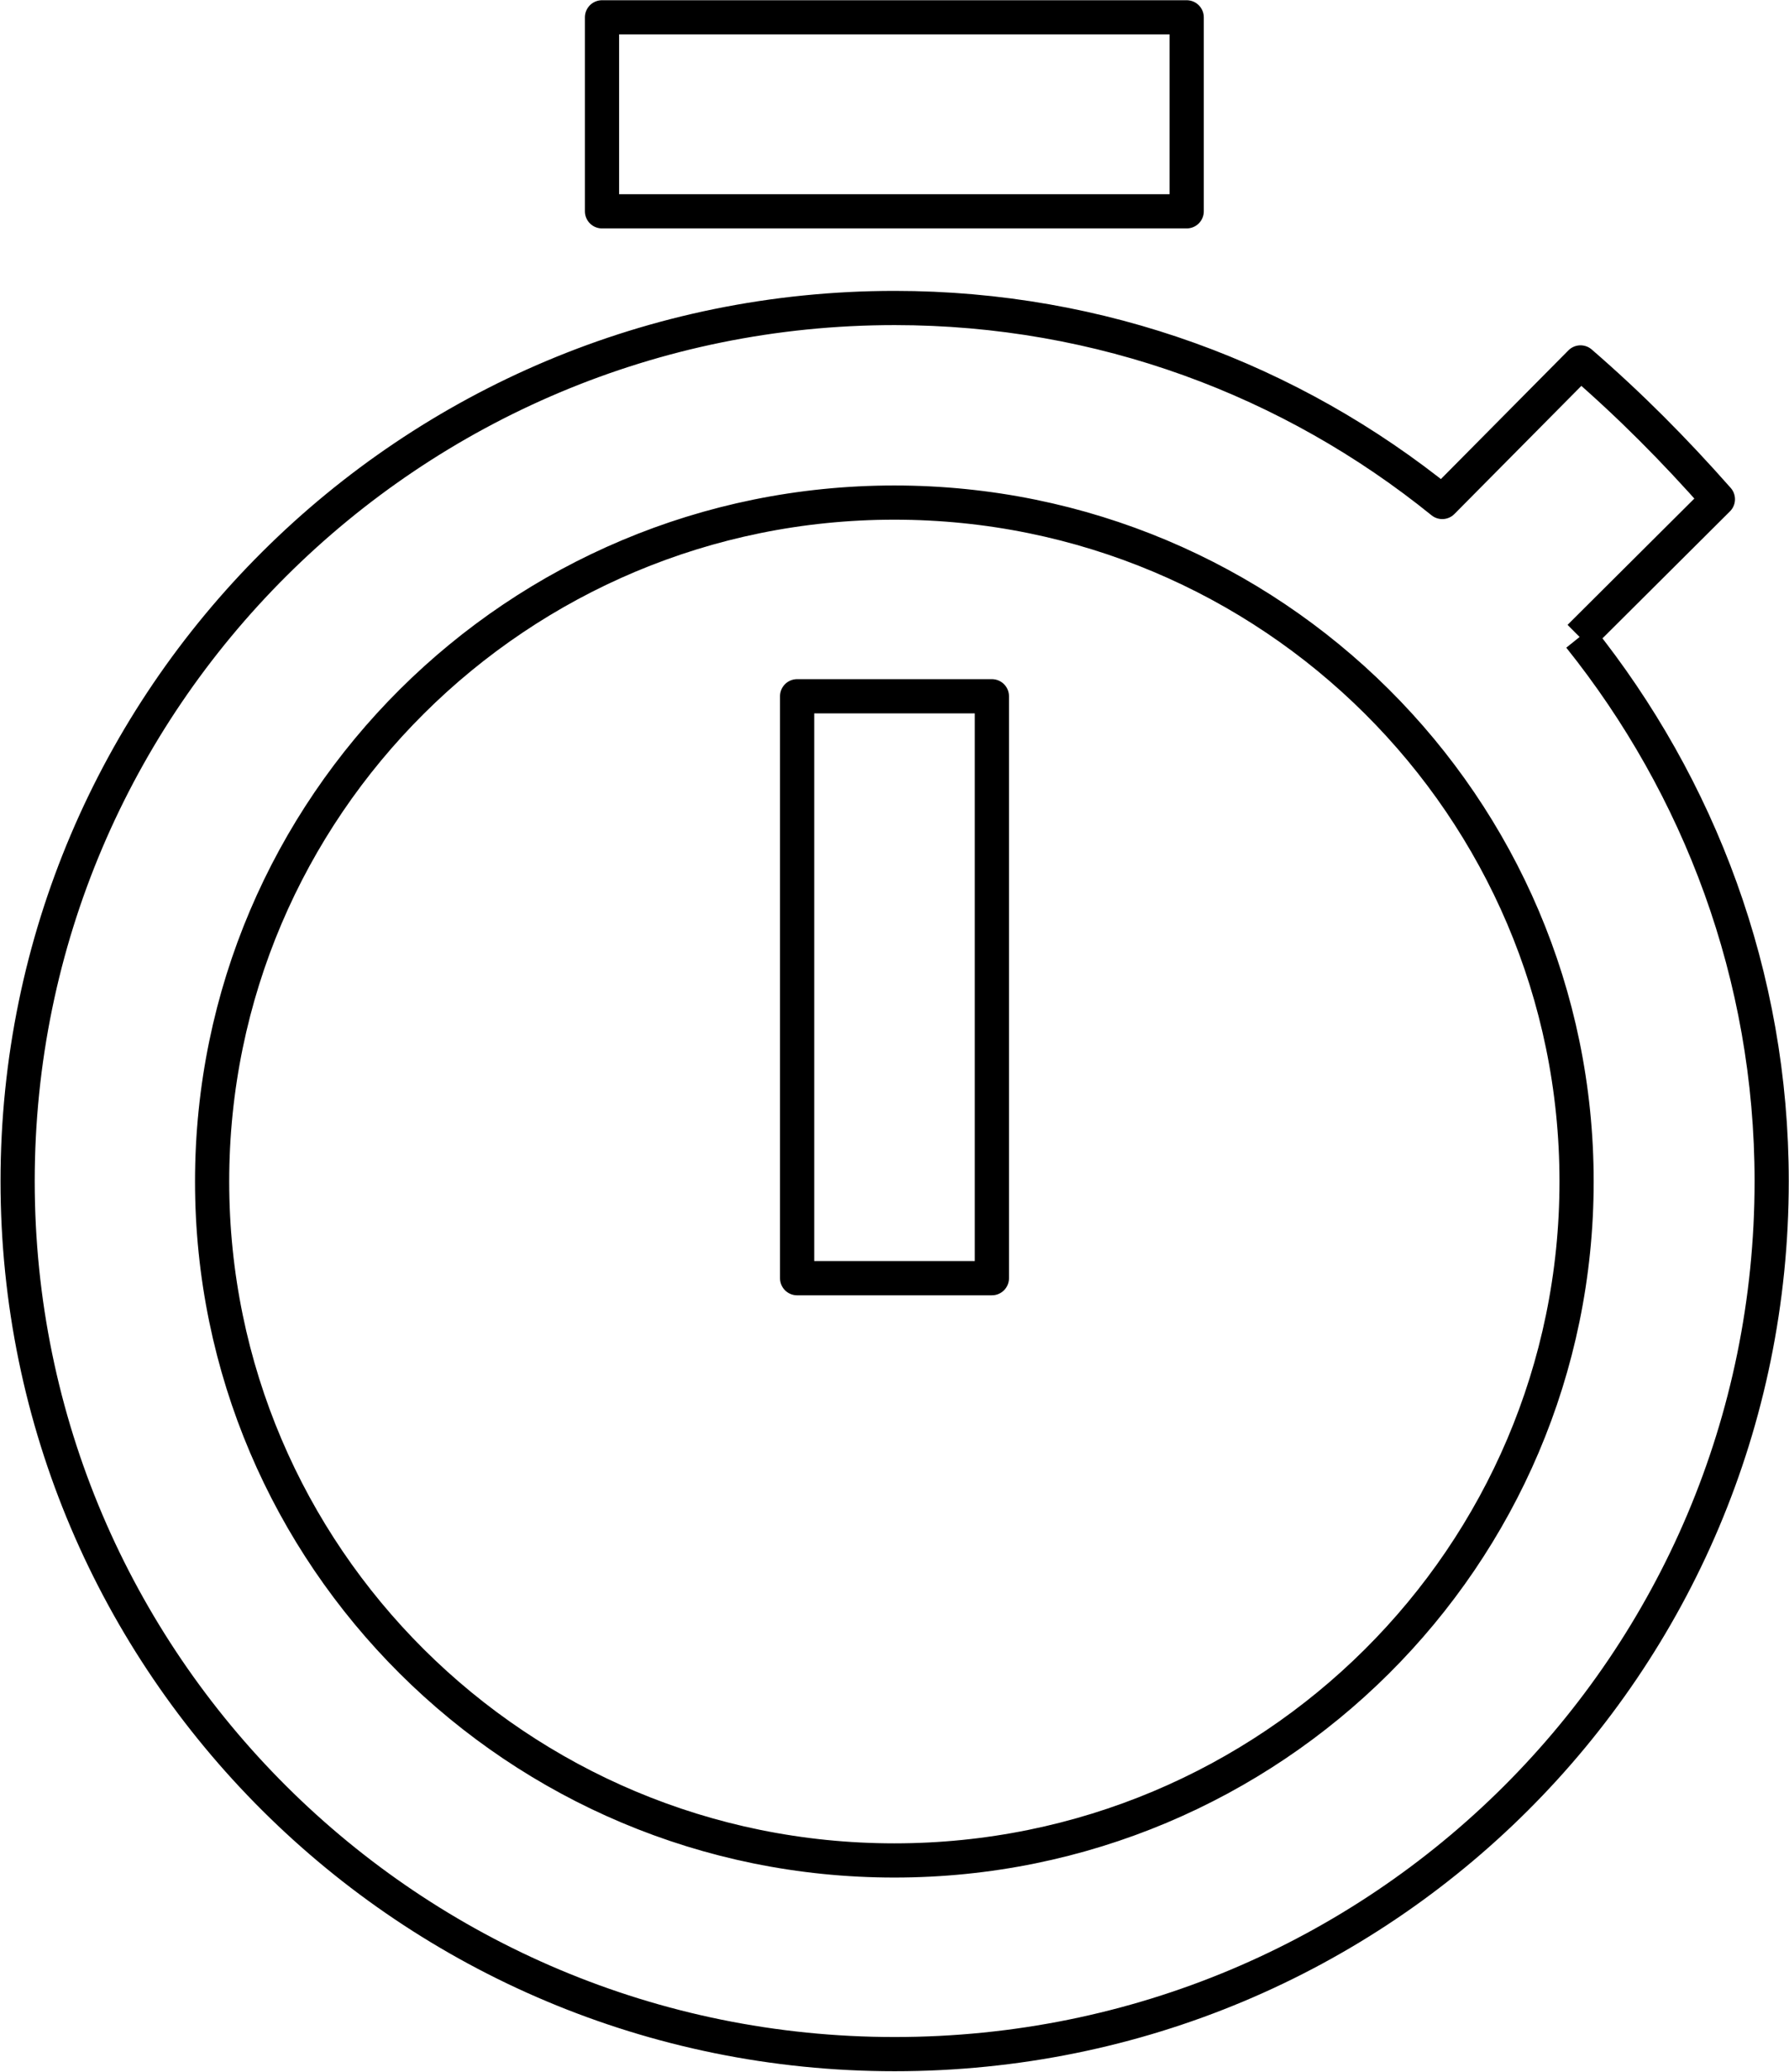 <?xml version="1.0" encoding="utf-8"?>
<!-- Generator: Adobe Illustrator 23.0.6, SVG Export Plug-In . SVG Version: 6.00 Build 0)  -->
<svg version="1.1" id="Ebene_1" xmlns="http://www.w3.org/2000/svg" xmlns:xlink="http://www.w3.org/1999/xlink" x="0px" y="0px"
	 viewBox="0 0 58.87 68.14" style="enable-background:new 0 0 58.87 68.14;" xml:space="preserve">
<style type="text/css">
	.st0{fill:none;stroke:#000000;stroke-width:1.125;stroke-linejoin:round;stroke-miterlimit:10;}
</style>
<g>
	<path class="st0" d="M39.05,0.57H19.81v6.38h19.24V0.57z M26.23,42.04h6.41V22.9h-6.41V42.04z M51.98,20.95l4.55-4.53
		c-1.44-1.63-2.89-3.09-4.52-4.5l-4.55,4.59c-4.97-4.02-11.23-6.38-18.02-6.38c-15.94,0-28.86,12.86-28.86,28.72
		S13.5,67.56,29.44,67.56c16.03,0,28.86-12.86,28.86-28.71C58.3,32.09,55.92,25.87,51.98,20.95 M29.43,61.19
		c-12.4,0-22.45-10-22.45-22.33s10.05-22.33,22.45-22.33s22.45,10,22.45,22.33S41.83,61.19,29.43,61.19"/>
</g>
</svg>
